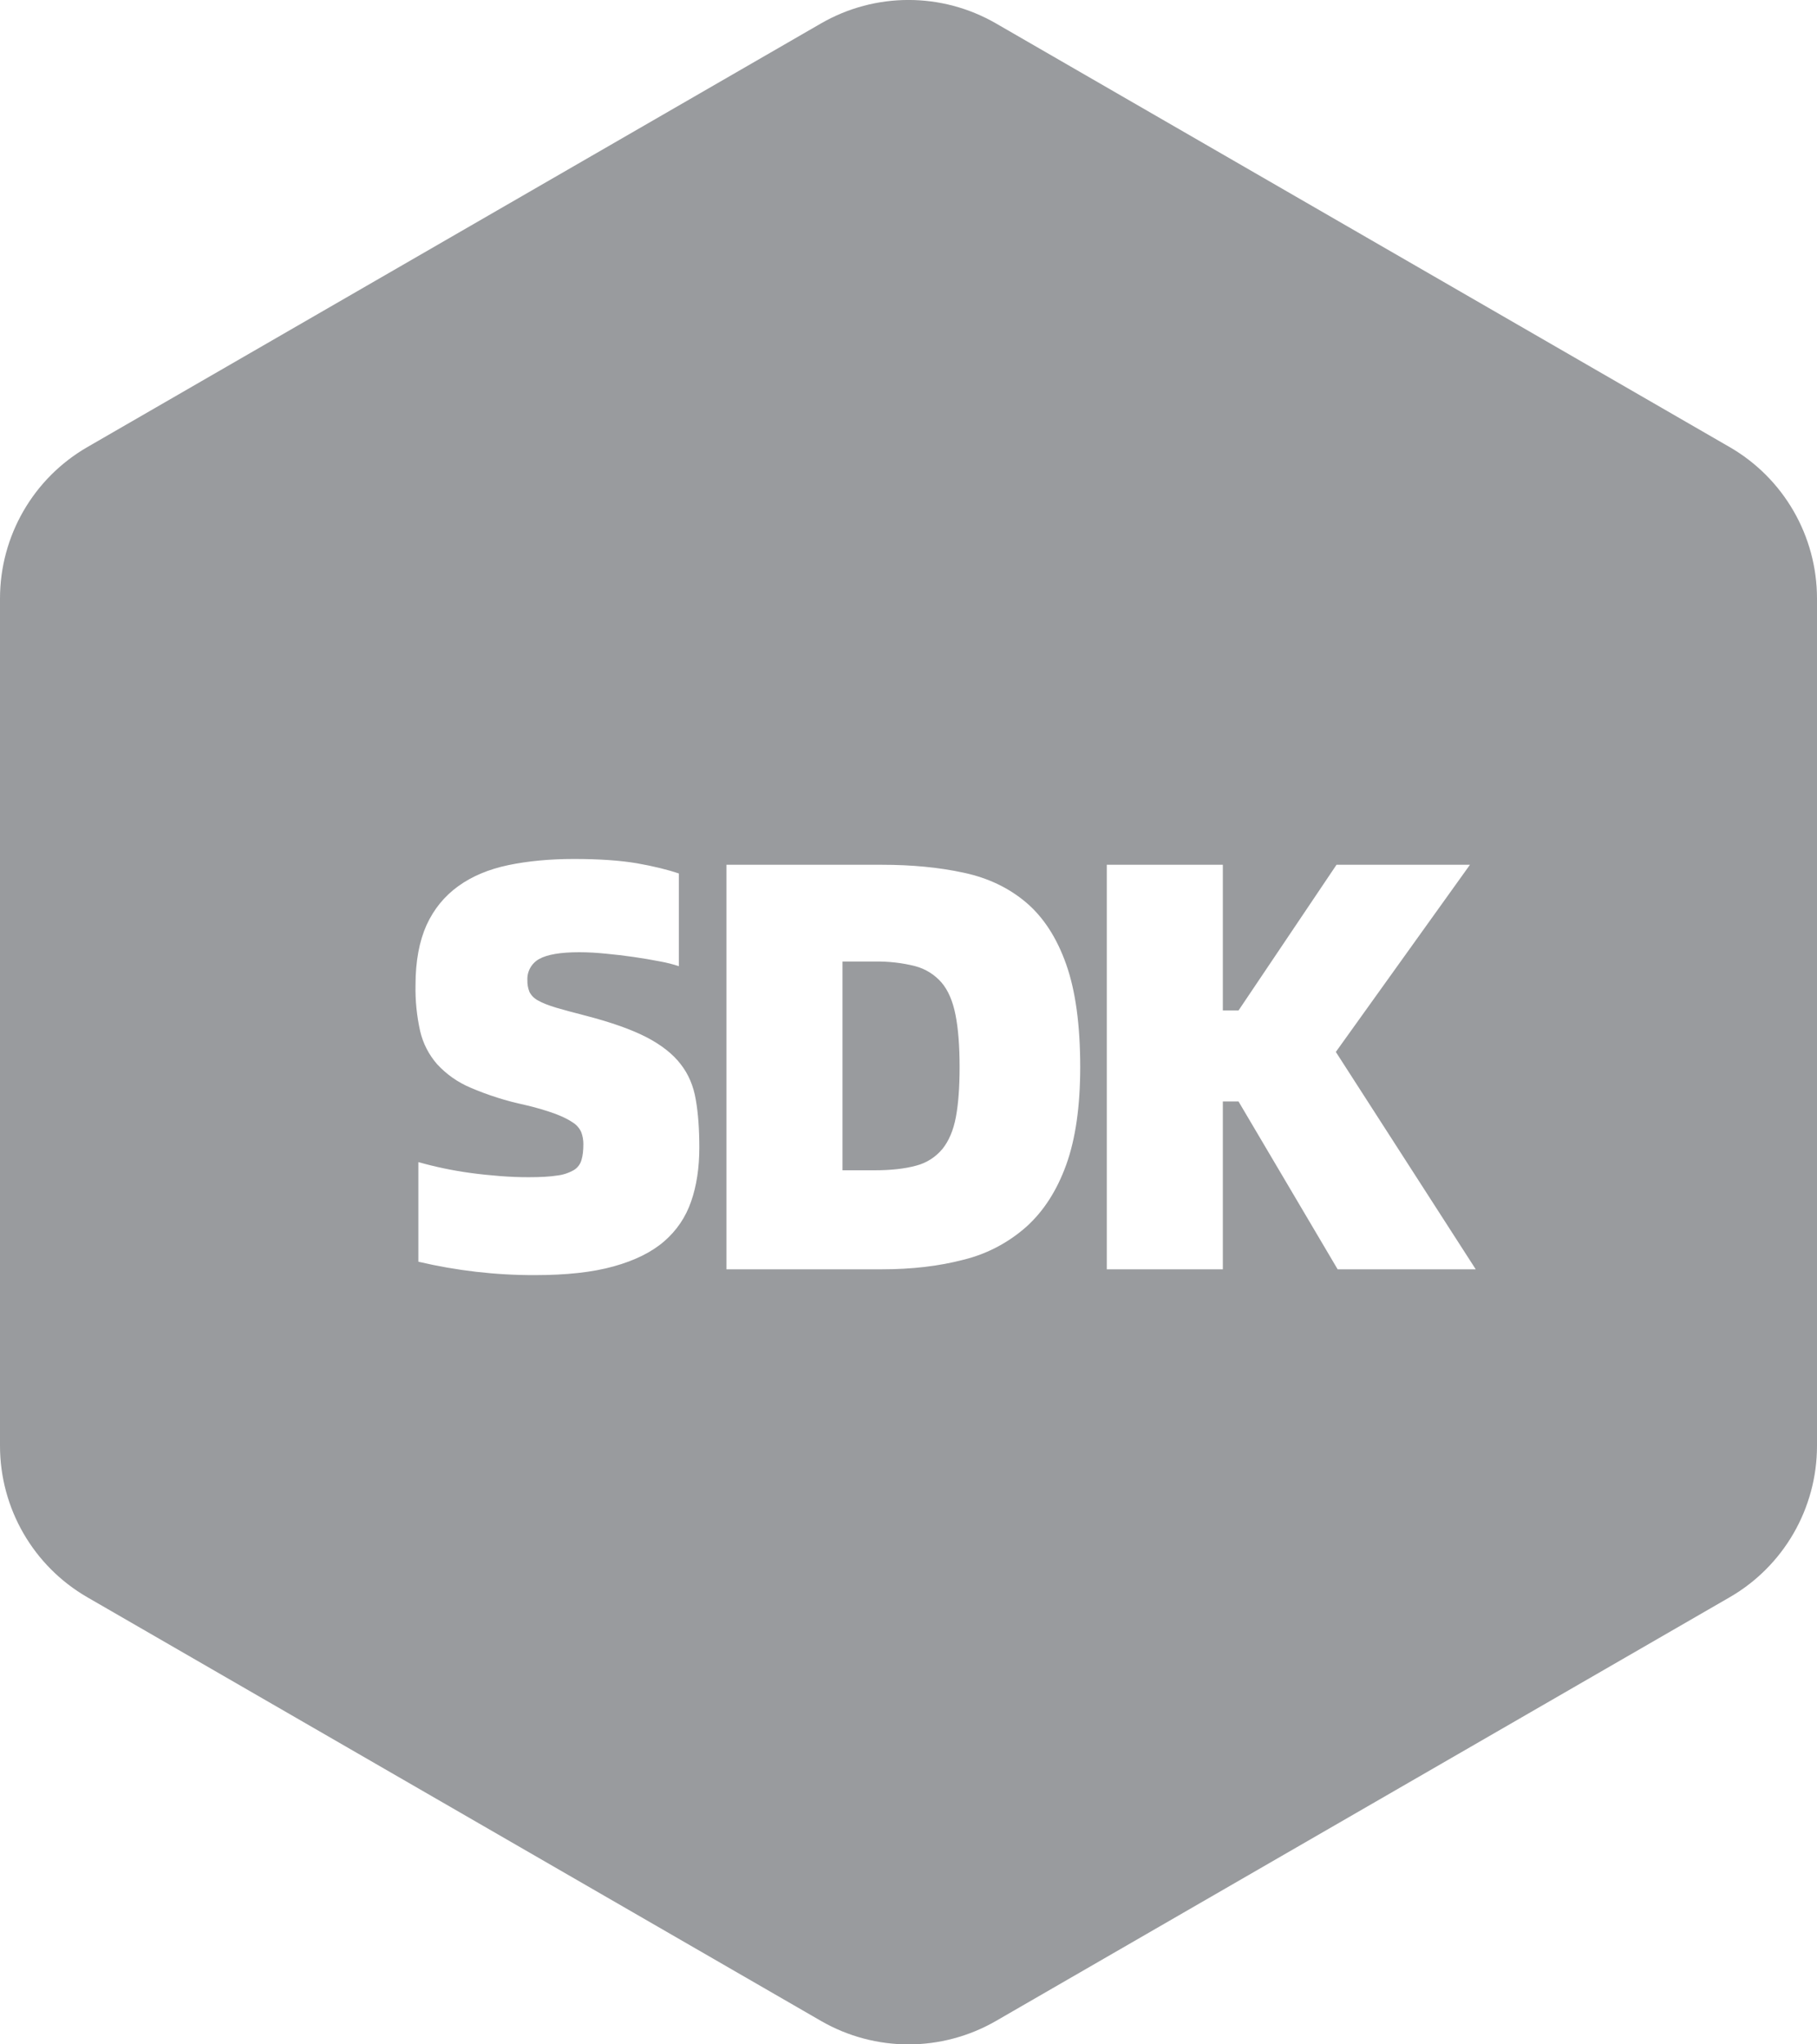 <?xml version="1.0" encoding="UTF-8"?>
<svg width="16px" height="18px" viewBox="0 0 16 18" version="1.1" xmlns="http://www.w3.org/2000/svg" xmlns:xlink="http://www.w3.org/1999/xlink">
    <title>形状</title>
    <g id="页面-1" stroke="none" stroke-width="1" fill="none" fill-rule="evenodd">
        <g id="icon" transform="translate(-231, -1041)" fill="#999B9E" fill-rule="nonzero">
            <path d="M239.77,1041.206 L246.23,1044.936 C246.707,1045.211 247,1045.72 247,1046.27 L247,1053.73 C247,1054.28 246.707,1054.789 246.23,1055.064 L239.77,1058.794 C239.293,1059.069 238.707,1059.069 238.23,1058.794 L231.77,1055.064 C231.293,1054.789 231,1054.28 231,1053.73 L231,1046.27 C231,1045.72 231.293,1045.211 231.77,1044.936 L238.23,1041.206 C238.707,1040.931 239.293,1040.931 239.77,1041.206 Z M236.055,1048.563 C235.843,1048.563 235.65,1048.581 235.477,1048.617 C235.305,1048.653 235.158,1048.714 235.036,1048.802 C234.915,1048.889 234.821,1049.003 234.756,1049.145 C234.692,1049.288 234.659,1049.463 234.659,1049.672 C234.656,1049.809 234.67,1049.946 234.7,1050.08 C234.725,1050.187 234.776,1050.286 234.849,1050.37 C234.931,1050.459 235.032,1050.53 235.144,1050.577 C235.298,1050.643 235.459,1050.694 235.624,1050.729 C235.715,1050.75 235.805,1050.776 235.893,1050.808 C235.96,1050.834 236.011,1050.86 236.047,1050.885 C236.079,1050.906 236.104,1050.935 236.119,1050.97 C236.131,1051.003 236.137,1051.038 236.137,1051.073 C236.137,1051.128 236.132,1051.174 236.121,1051.211 C236.111,1051.249 236.087,1051.281 236.055,1051.301 C236.01,1051.327 235.96,1051.344 235.908,1051.35 C235.845,1051.36 235.761,1051.365 235.654,1051.365 C235.576,1051.365 235.492,1051.362 235.403,1051.355 C235.314,1051.348 235.226,1051.339 235.139,1051.327 C234.985,1051.306 234.833,1051.274 234.684,1051.232 L234.684,1051.232 L234.684,1052.109 C235.021,1052.188 235.365,1052.228 235.711,1052.227 C235.988,1052.227 236.219,1052.202 236.404,1052.15 C236.588,1052.099 236.737,1052.026 236.848,1051.93 C236.959,1051.834 237.038,1051.717 237.086,1051.578 C237.134,1051.44 237.158,1051.282 237.158,1051.103 C237.158,1050.943 237.148,1050.802 237.127,1050.683 C237.107,1050.563 237.063,1050.458 236.994,1050.37 C236.926,1050.281 236.826,1050.202 236.694,1050.133 C236.562,1050.065 236.385,1050.002 236.162,1049.944 C236.053,1049.916 235.964,1049.892 235.896,1049.872 C235.827,1049.851 235.774,1049.83 235.736,1049.808 C235.704,1049.791 235.678,1049.765 235.662,1049.733 C235.649,1049.7 235.643,1049.666 235.644,1049.63 C235.64,1049.553 235.681,1049.48 235.749,1049.443 C235.82,1049.404 235.937,1049.384 236.101,1049.384 C236.18,1049.384 236.258,1049.389 236.337,1049.397 C236.498,1049.412 236.658,1049.435 236.817,1049.466 C236.872,1049.476 236.926,1049.49 236.978,1049.507 L236.978,1049.507 L236.978,1048.691 C236.879,1048.657 236.756,1048.627 236.609,1048.601 C236.462,1048.576 236.277,1048.563 236.055,1048.563 Z M238.762,1048.614 L237.397,1048.614 L237.397,1052.176 L238.762,1052.176 C239.029,1052.176 239.27,1052.148 239.486,1052.091 C239.691,1052.041 239.88,1051.941 240.038,1051.801 C240.19,1051.664 240.307,1051.482 240.389,1051.255 C240.471,1051.027 240.512,1050.741 240.512,1050.395 C240.512,1050.026 240.471,1049.724 240.389,1049.492 C240.307,1049.259 240.19,1049.078 240.038,1048.948 C239.885,1048.818 239.702,1048.73 239.486,1048.684 C239.27,1048.637 239.029,1048.614 238.762,1048.614 L238.762,1048.614 Z M241.768,1048.614 L240.746,1048.614 L240.746,1052.176 L241.768,1052.176 L241.768,1050.698 L241.906,1050.698 L242.779,1052.176 L243.995,1052.176 L242.763,1050.262 L243.944,1048.614 L242.769,1048.614 L241.906,1049.897 L241.768,1049.897 L241.768,1048.614 Z M238.701,1049.466 L238.419,1049.466 L238.419,1051.304 L238.701,1051.304 C238.848,1051.304 238.97,1051.29 239.068,1051.263 C239.158,1051.24 239.239,1051.188 239.299,1051.116 C239.355,1051.046 239.395,1050.953 239.417,1050.837 C239.439,1050.72 239.45,1050.573 239.45,1050.395 C239.45,1050.21 239.438,1050.057 239.414,1049.936 C239.39,1049.814 239.349,1049.719 239.291,1049.651 C239.23,1049.581 239.15,1049.531 239.06,1049.507 C238.943,1049.477 238.822,1049.464 238.701,1049.466 L238.701,1049.466 Z" id="形状"></path>
        </g>
    </g>
</svg>